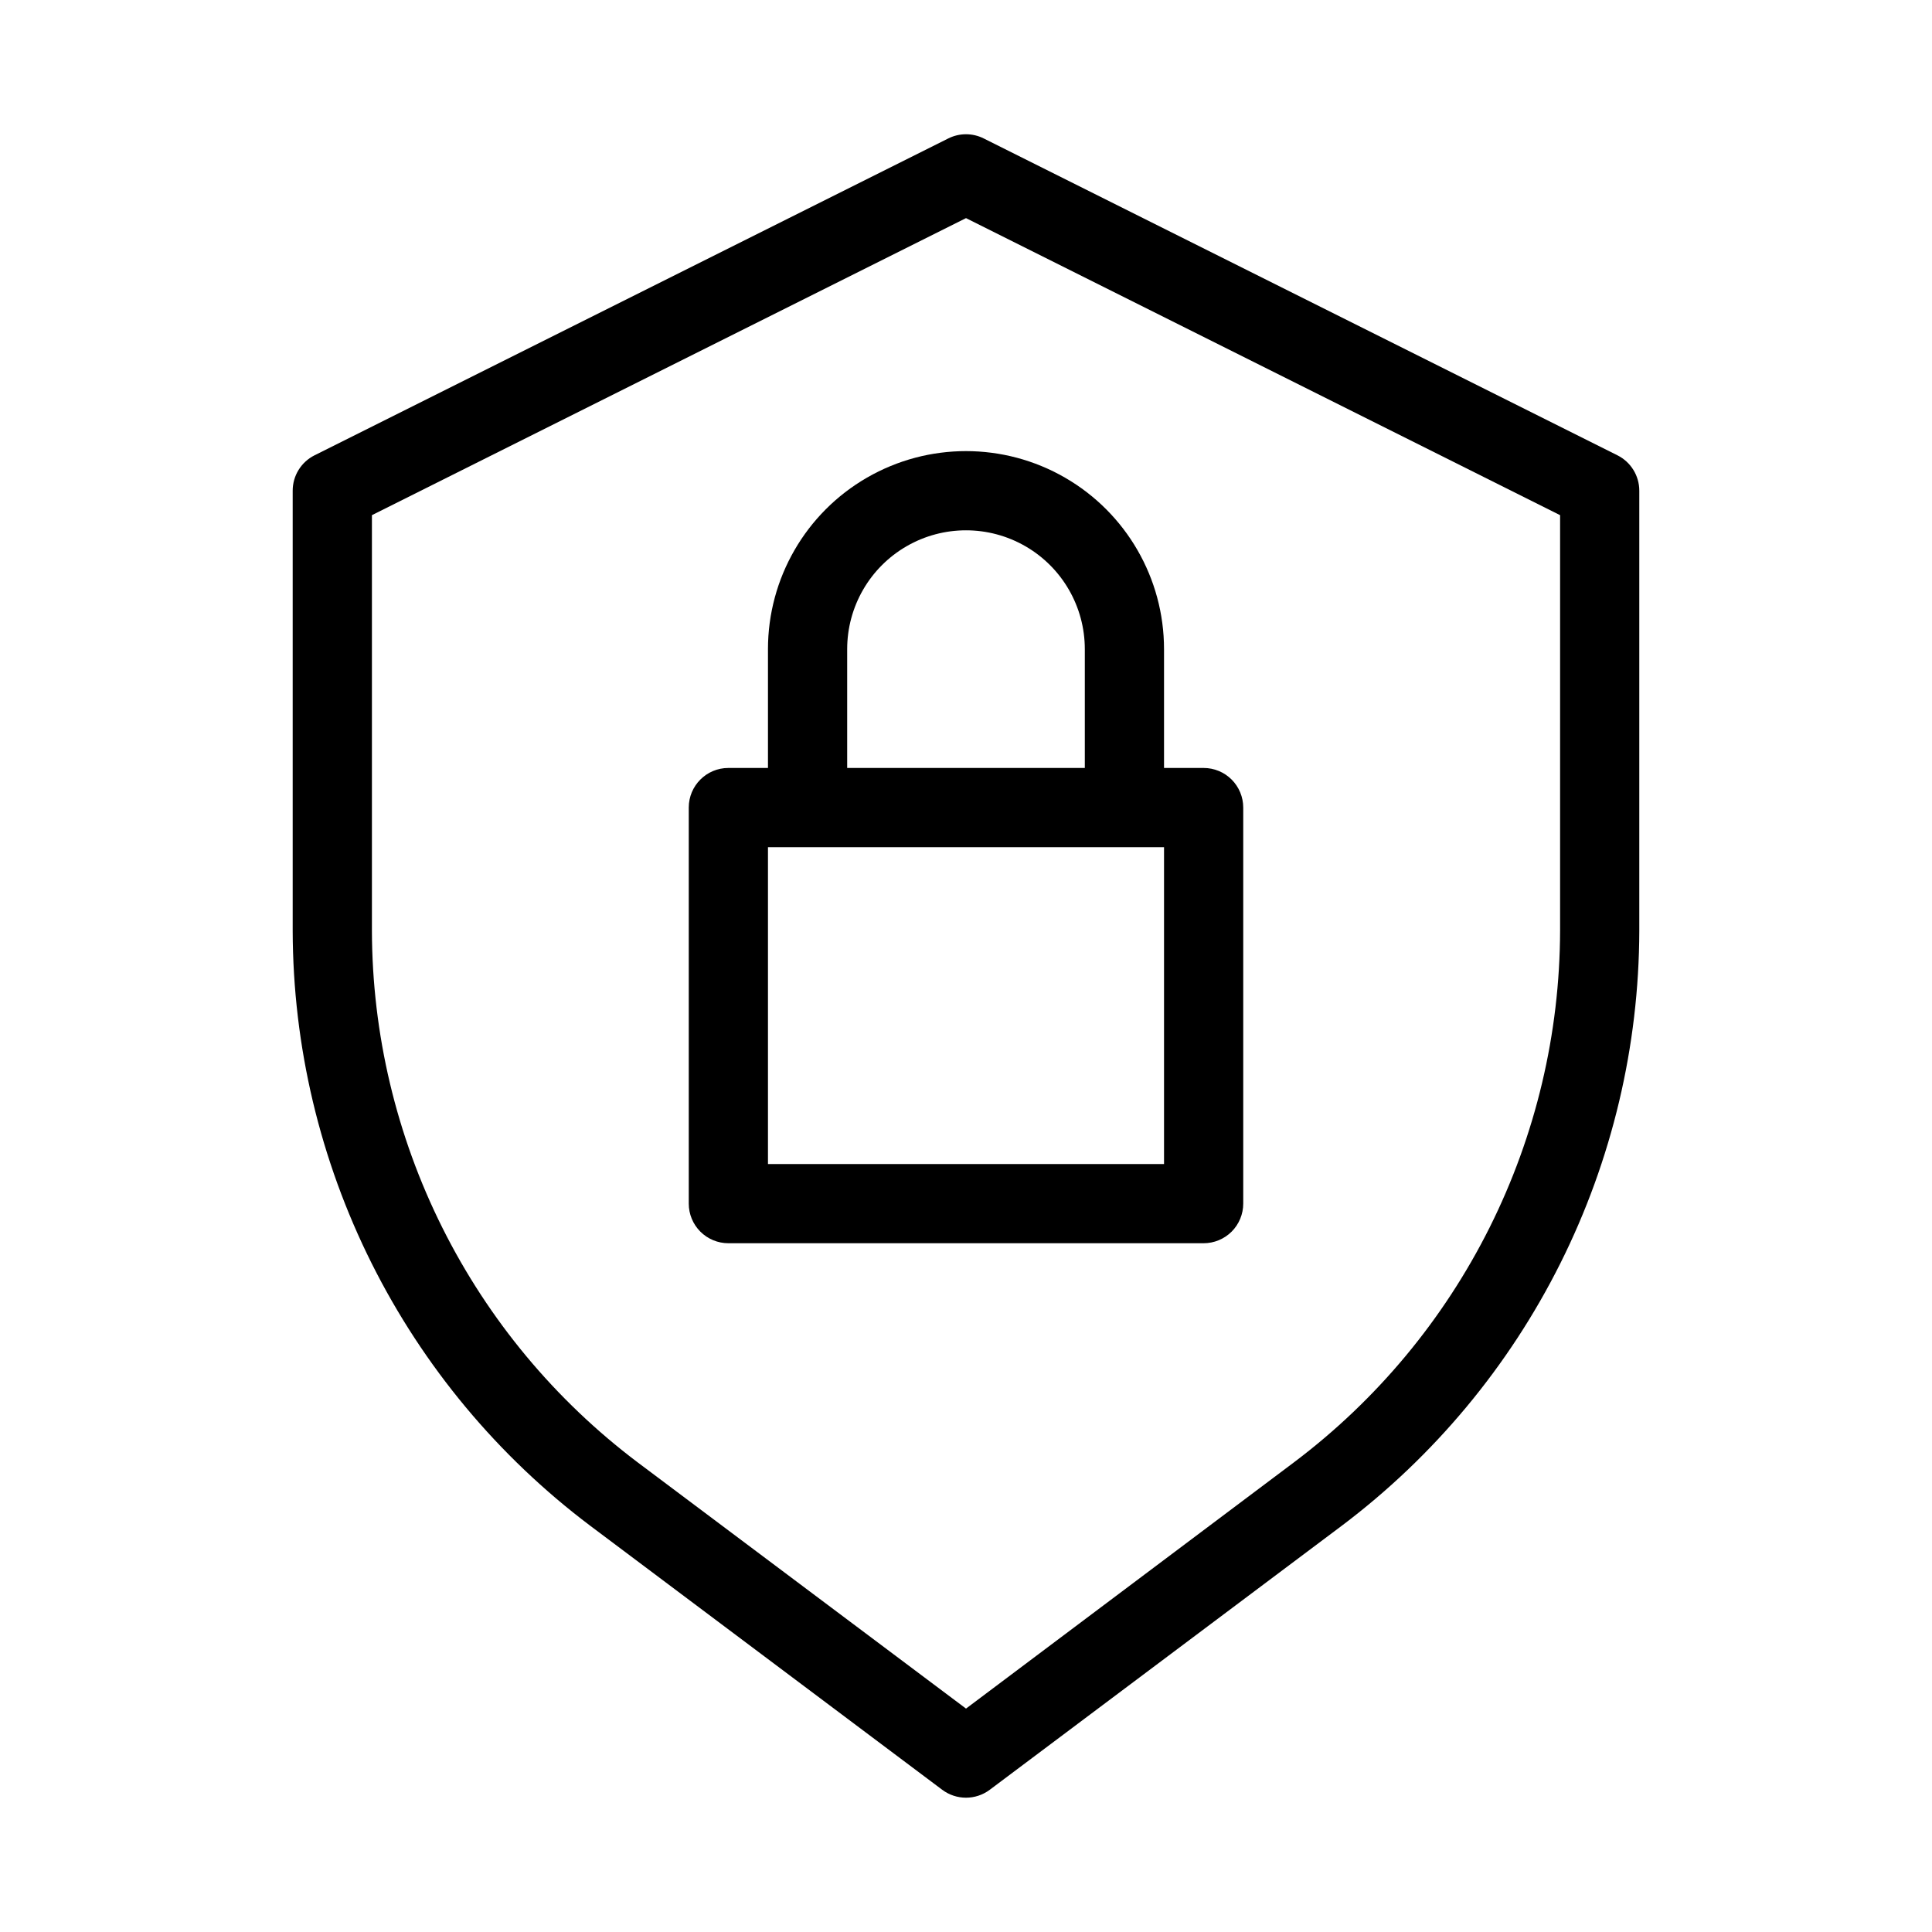 <?xml version="1.0" encoding="UTF-8"?>
<!-- Uploaded to: ICON Repo, www.iconrepo.com, Generator: ICON Repo Mixer Tools -->
<svg fill="#000000" width="800px" height="800px" version="1.1" viewBox="144 144 512 512" xmlns="http://www.w3.org/2000/svg">
 <g>
  <path d="m572.64 264.66-167.94-83.969c-2.957-1.484-6.445-1.484-9.402 0l-167.94 83.969c-3.551 1.777-5.793 5.41-5.793 9.383v116.65c0.074 30.578 7.231 60.723 20.906 88.07 13.676 27.348 33.5 51.156 57.918 69.559l93.309 69.988c3.734 2.797 8.863 2.797 12.598 0l93.309-69.988c24.418-18.402 44.246-42.211 57.922-69.559 13.676-27.348 20.828-57.492 20.902-88.07v-116.65c0-3.973-2.242-7.606-5.793-9.383zm-15.199 125.95v-0.004c-0.066 27.32-6.457 54.25-18.672 78.684s-29.922 45.707-51.734 62.152l-87.031 65.352-87.035-65.266c-21.809-16.449-39.516-37.723-51.73-62.156s-18.609-51.363-18.676-78.68v-110.17l157.44-78.719 157.44 78.719z"/>
  <path d="m347.52 316.03v31.488h-10.496c-5.797 0-10.496 4.699-10.496 10.496v104.96c0 2.781 1.105 5.453 3.074 7.422 1.969 1.965 4.637 3.074 7.422 3.074h125.95c2.781 0 5.453-1.109 7.422-3.074 1.965-1.969 3.074-4.641 3.074-7.422v-104.96c0-2.785-1.109-5.453-3.074-7.422-1.969-1.969-4.641-3.074-7.422-3.074h-10.496v-31.488c0-18.75-10.004-36.074-26.242-45.449s-36.242-9.375-52.48 0c-16.238 9.375-26.238 26.699-26.238 45.449zm104.96 136.45h-104.96v-83.969h104.96zm-20.992-136.45v31.488h-62.977v-31.488c0-11.25 6-21.645 15.742-27.27 9.742-5.625 21.746-5.625 31.488 0 9.742 5.625 15.746 16.02 15.746 27.27z"/>
 </g>
</svg>